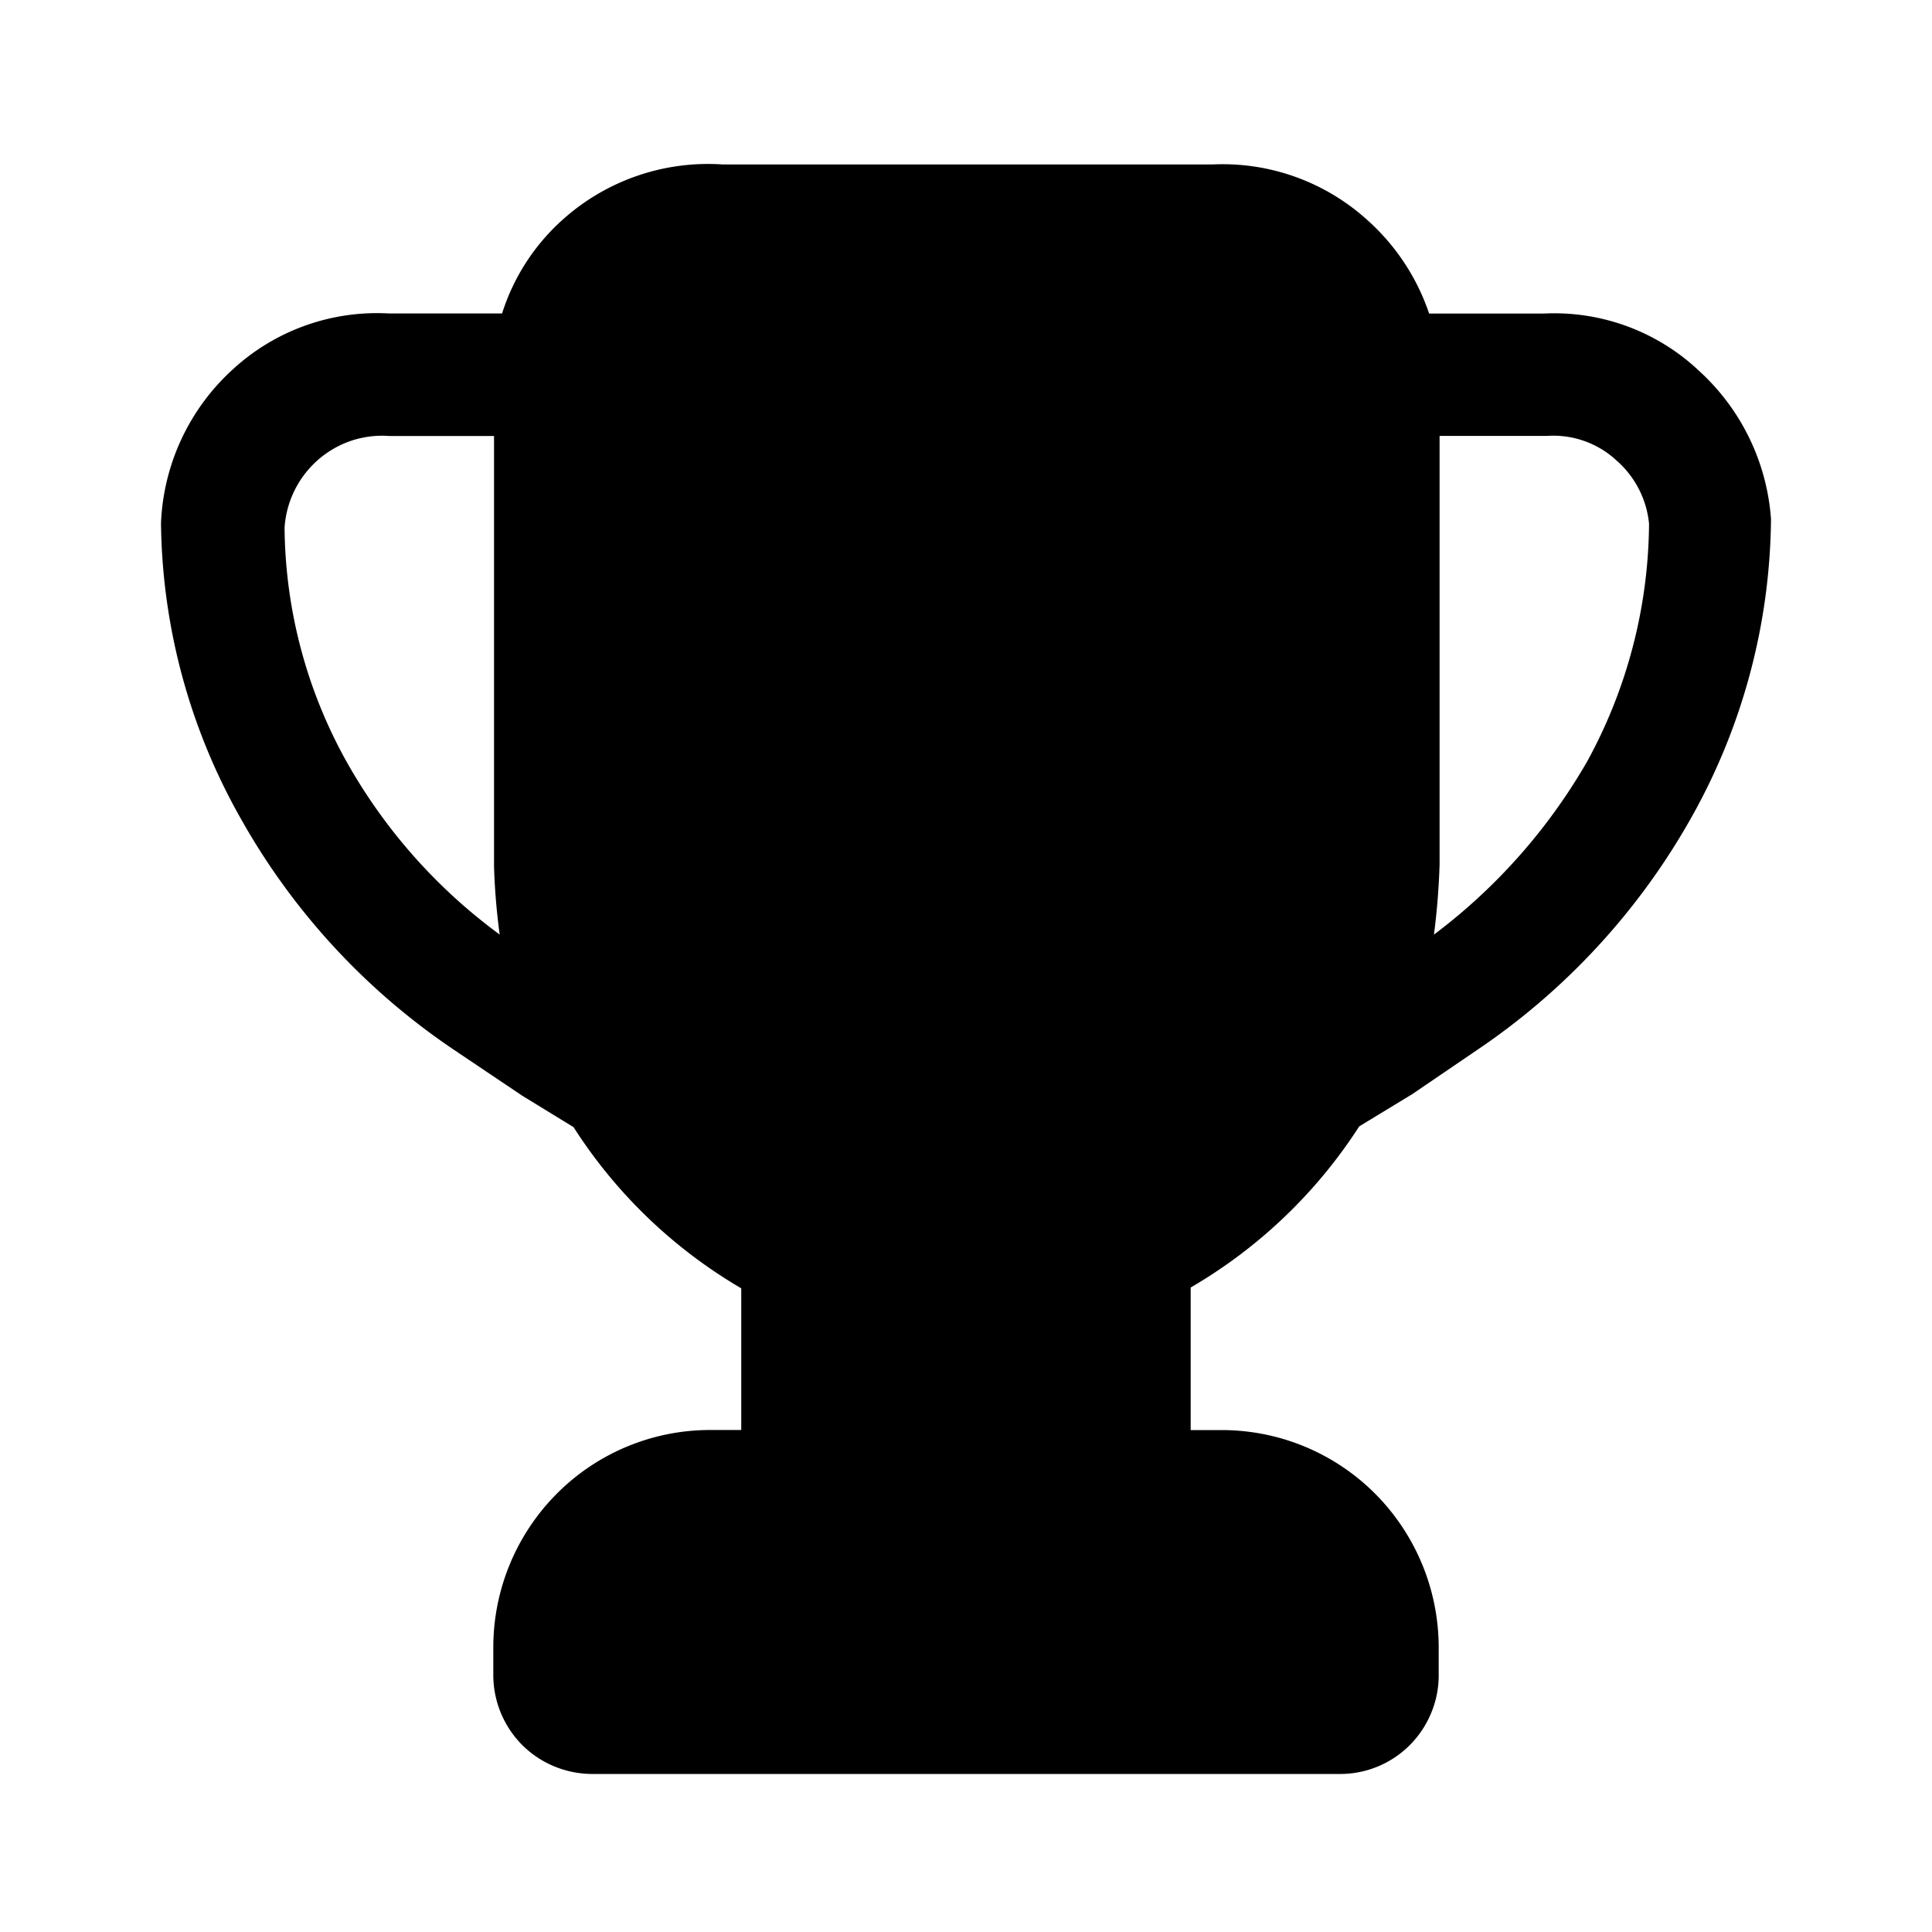 <?xml version="1.0" encoding="utf-8"?>
<!-- Generator: www.svgicons.com -->
<svg xmlns="http://www.w3.org/2000/svg" width="800" height="800" viewBox="0 0 24 24">
<path fill="currentColor" d="M21.083 4.585a2.62 2.62 0 0 0-1.904-.69h-1.426a2.722 2.722 0 0 0-.768-1.162a2.676 2.676 0 0 0-1.924-.69H8.979a2.703 2.703 0 0 0-1.994.69a2.623 2.623 0 0 0-.748 1.161H4.831a2.643 2.643 0 0 0-1.934.69A2.731 2.731 0 0 0 2 6.497a7.607 7.607 0 0 0 .997 3.682a8.434 8.434 0 0 0 2.642 2.862l.848.57l.638.391a6.171 6.171 0 0 0 2.083 2.002v1.76H8.82c-.714 0-1.4.285-1.904.792a2.707 2.707 0 0 0-.788 1.91v.33a1.234 1.234 0 0 0 .359.881c.233.232.549.361.877.36h9.272a1.222 1.222 0 0 0 1.145-.764c.062-.15.093-.313.091-.476v-.33a2.71 2.71 0 0 0-.788-1.91a2.69 2.69 0 0 0-1.903-.792h-.39v-1.771a6.2 6.2 0 0 0 2.094-2.002l.658-.4l.808-.55a8.505 8.505 0 0 0 2.652-2.873A7.697 7.697 0 0 0 22 6.447a2.755 2.755 0 0 0-.917-1.861M4.303 9.458a6.071 6.071 0 0 1-.768-2.902a1.224 1.224 0 0 1 .825-1.08c.151-.05.312-.072.471-.06h1.306v5.343c.008.284.032.568.07.85a6.776 6.776 0 0 1-1.904-2.151m15.414 0a7.146 7.146 0 0 1-1.904 2.152c.038-.29.061-.58.07-.871V5.415h1.335a1.153 1.153 0 0 1 .868.31c.227.2.37.48.399.781a6.232 6.232 0 0 1-.768 2.952"/>
</svg>